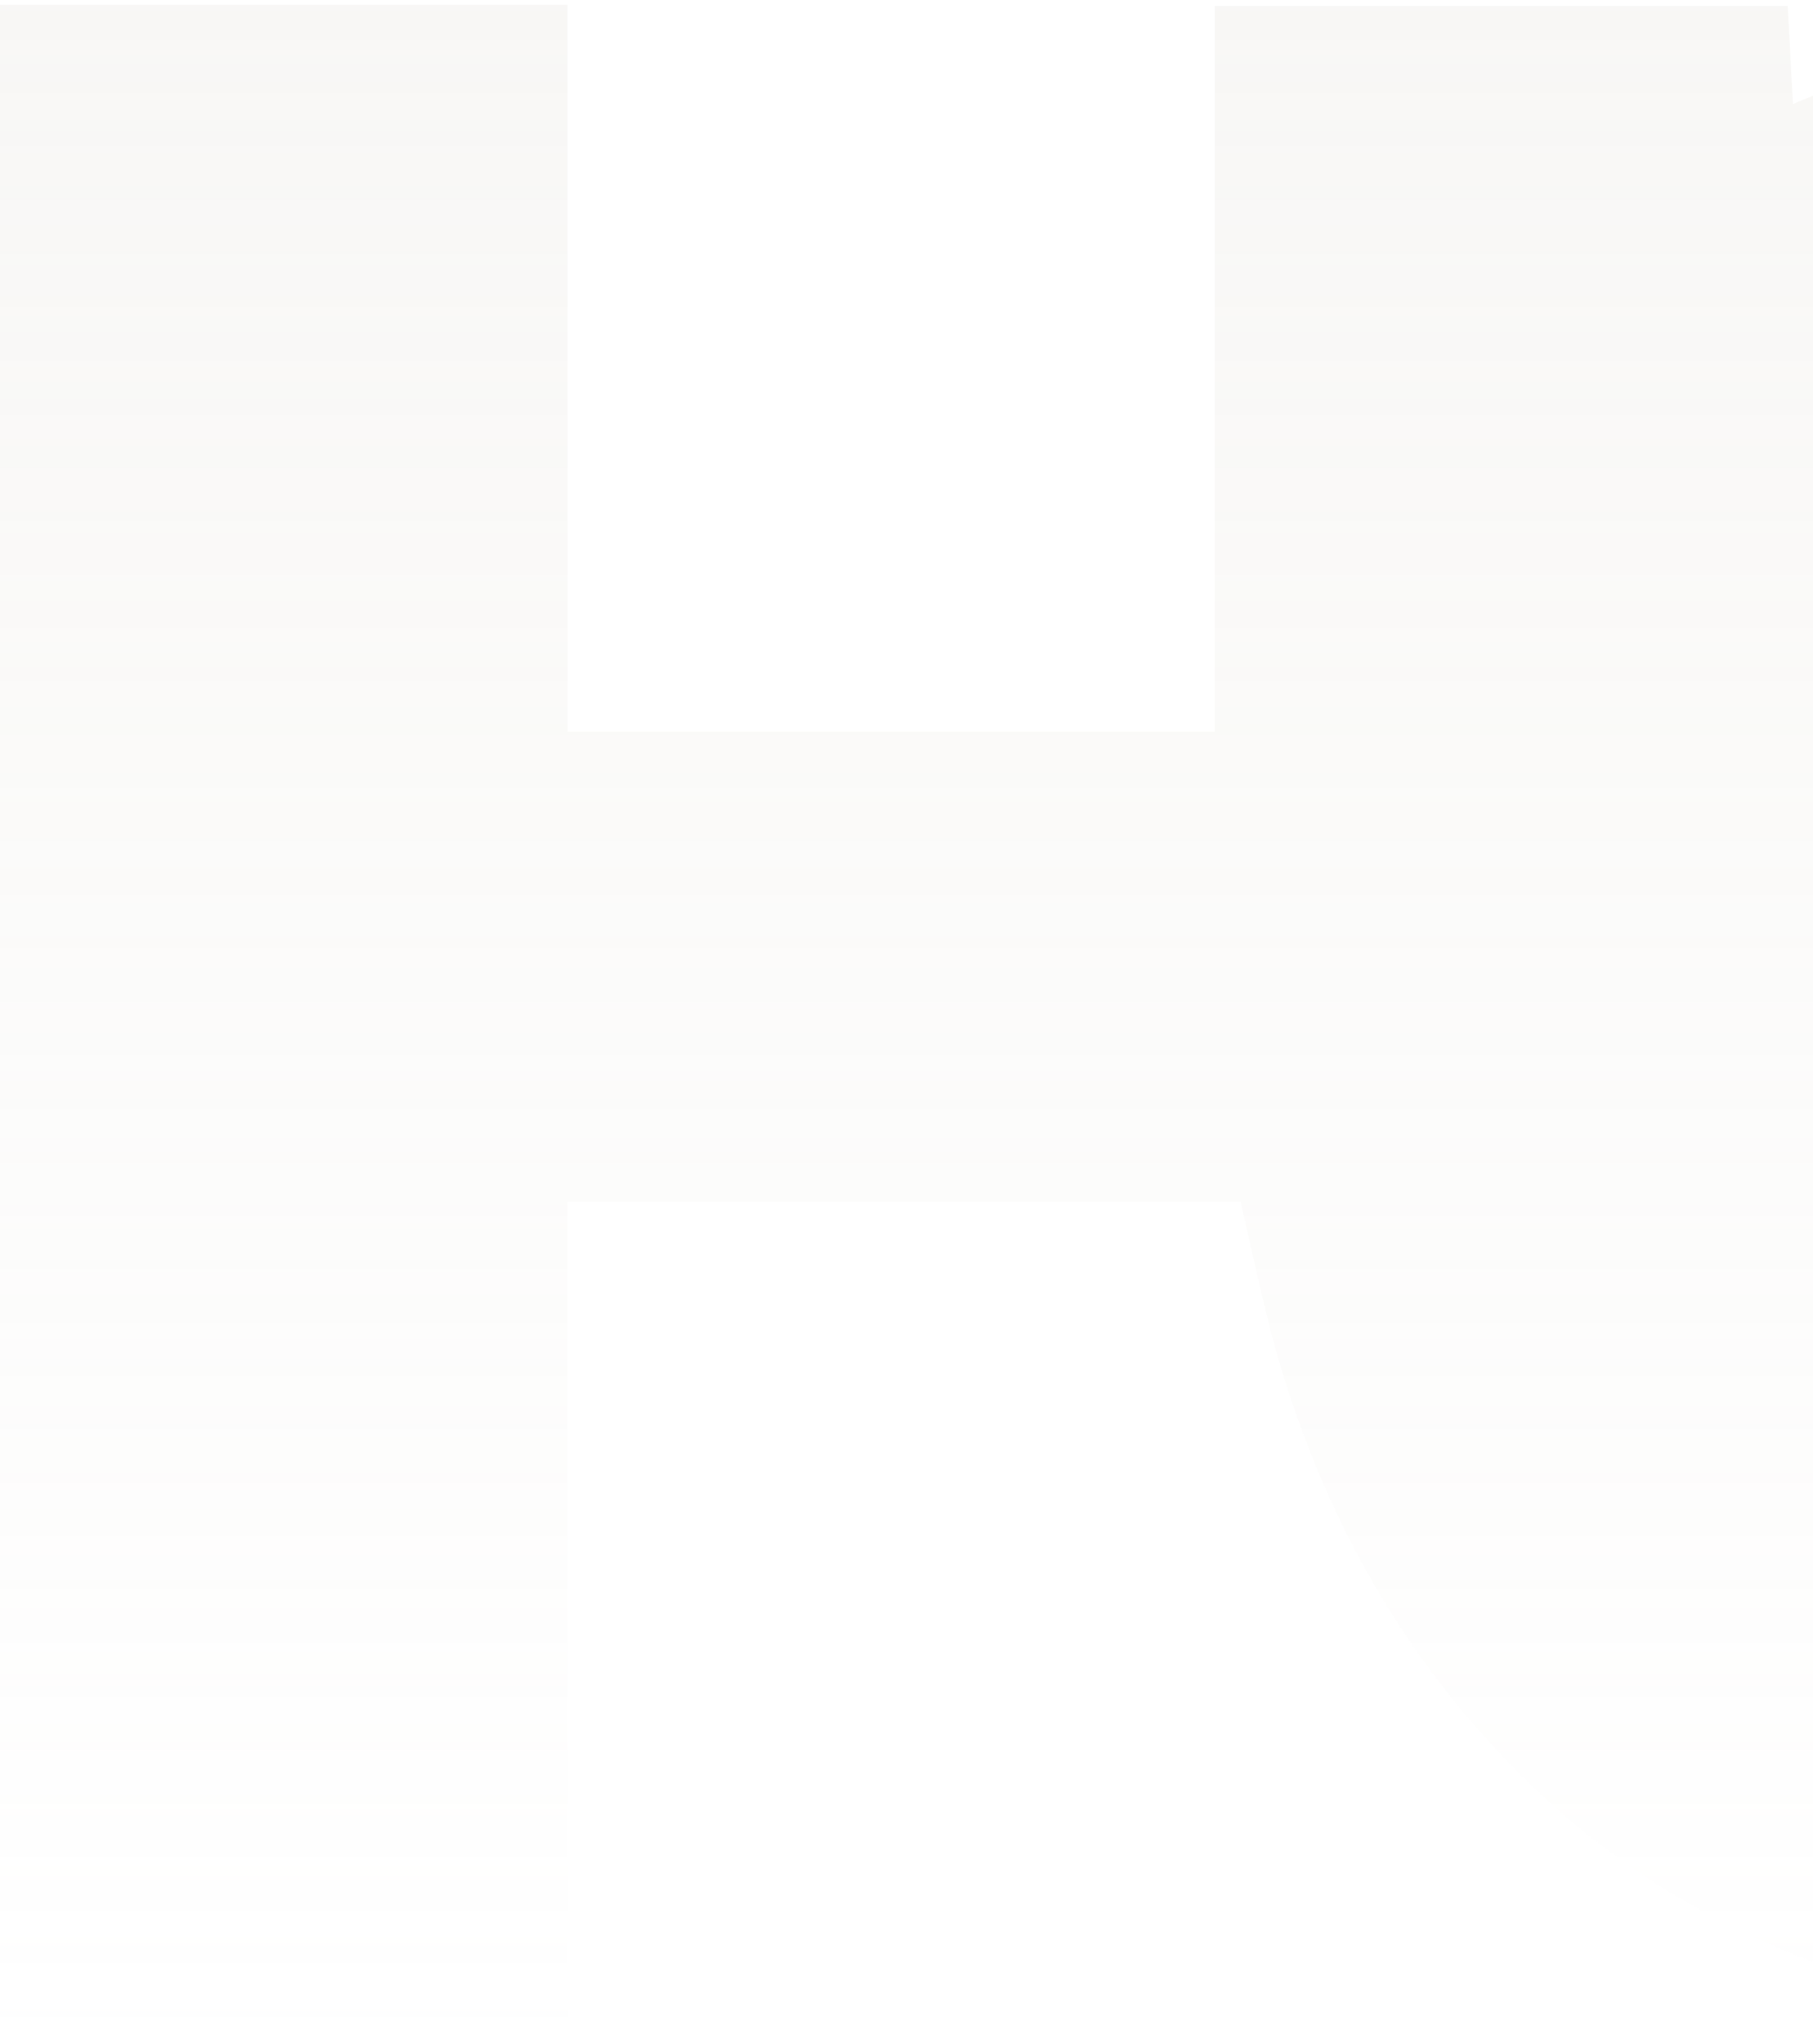 <svg width="836" height="942" viewBox="0 0 836 942" fill="none" xmlns="http://www.w3.org/2000/svg">
<path d="M1498.63 903.235C1490.68 913.672 1482.74 923.115 1475.29 933.551C1471.32 939.018 1467.35 941.006 1460.39 941.006C1332.78 941.006 1204.66 941.006 1077.05 940.509C1024.91 940.509 973.265 937.03 921.622 927.588C834.227 911.684 756.763 876.398 694.692 811.294C642.553 757.123 608.29 693.012 587.931 620.95C581.973 599.083 577.503 577.216 572.041 553.858C469.253 553.858 365.967 553.858 261.689 553.858C261.689 681.085 261.689 807.815 261.689 934.048C252.254 937.03 16.883 937.527 0 935.042C0 624.926 0 313.816 0 2.209C86.899 2.209 173.797 2.209 261.689 2.209C261.689 114.03 261.689 225.353 261.689 337.174C361.498 337.174 460.314 337.174 560.124 337.174C560.124 225.85 560.124 114.527 560.124 2.706C648.512 2.706 735.411 2.706 824.296 2.706C825.289 17.615 825.785 32.525 826.778 47.931C830.254 46.44 832.737 45.446 835.22 44.452C878.421 22.585 924.601 9.664 972.768 4.694C1005.04 1.712 1037.82 0.221 1070.09 0.221C1199.2 -0.276 1328.31 0.221 1457.41 0.221C1461.39 0.221 1464.86 0.221 1468.83 0.221C1469.33 1.215 1469.83 1.712 1469.83 2.706C1457.41 14.633 1445 26.561 1431.1 39.979C1434.08 39.482 1435.57 39.979 1436.56 39.482C1467.35 23.579 1500.62 15.627 1534.38 10.161C1576.09 3.203 1617.8 0.221 1660.01 0.718C1868.57 1.215 2077.13 1.215 2285.19 1.215C2289.65 1.215 2293.63 1.215 2300.58 1.215C2296.61 7.179 2294.12 10.658 2291.14 14.633C2251.92 68.307 2212.69 121.484 2173.96 175.655C2161.04 193.547 2149.62 212.929 2136.71 232.311C2133.73 232.311 2128.77 232.311 2124.3 232.311C2019.52 232.311 1914.75 231.814 1809.97 232.808C1758.33 233.305 1707.19 239.766 1657.03 253.681C1608.87 266.603 1572.62 295.428 1547.79 337.671C1516.01 391.842 1504.09 450.486 1510.05 512.608C1513.03 545.409 1522.46 576.222 1536.37 606.041C1562.19 661.703 1605.39 693.51 1665.47 703.946C1712.65 712.395 1760.81 715.874 1808.98 715.874C1971.36 716.371 2133.73 716.371 2296.11 716.371C2300.58 716.371 2305.54 716.371 2312 716.371C2309.52 720.346 2308.03 723.328 2306.54 725.813C2252.91 795.391 2199.78 864.968 2146.15 935.042C2141.68 941.006 2136.22 942 2129.76 942C2031.94 942 1933.62 942 1835.8 942C1792.1 942 1748.4 942 1704.7 940.509C1636.67 938.521 1569.64 929.078 1505.08 904.726C1503.1 903.732 1501.61 903.732 1498.63 903.235ZM1283.12 231.317C1277.16 231.317 1273.19 231.317 1269.22 231.317C1237.44 231.317 1205.66 231.814 1173.88 231.317C1133.16 230.82 1092.94 233.305 1052.71 238.772C1026.4 242.251 1000.58 248.214 975.251 256.166C929.567 270.579 897.29 300.894 874.448 342.144C845.151 393.83 834.723 449.989 839.192 508.633C842.668 554.852 857.565 597.095 883.387 635.363C898.284 657.23 916.16 675.121 940.491 685.558C955.388 692.018 970.782 697.982 986.672 701.461C1033.85 712.395 1081.52 714.88 1129.68 715.377C1181.32 716.371 1232.97 715.874 1284.61 715.874C1287.59 715.874 1290.57 715.377 1295.53 715.377C1256.31 639.835 1237.93 559.325 1237.44 475.832C1235.95 392.339 1246.37 310.337 1283.12 231.317Z" fill="url(#paint0_linear_3380_2675)" fill-opacity="0.15"/>
<defs>
<linearGradient id="paint0_linear_3380_2675" x1="1156" y1="942" x2="1156" y2="0" gradientUnits="userSpaceOnUse">
<stop stop-color="#D1CBBF" stop-opacity="0"/>
<stop offset="1" stop-color="#D1CBBF"/>
</linearGradient>
</defs>
</svg>
